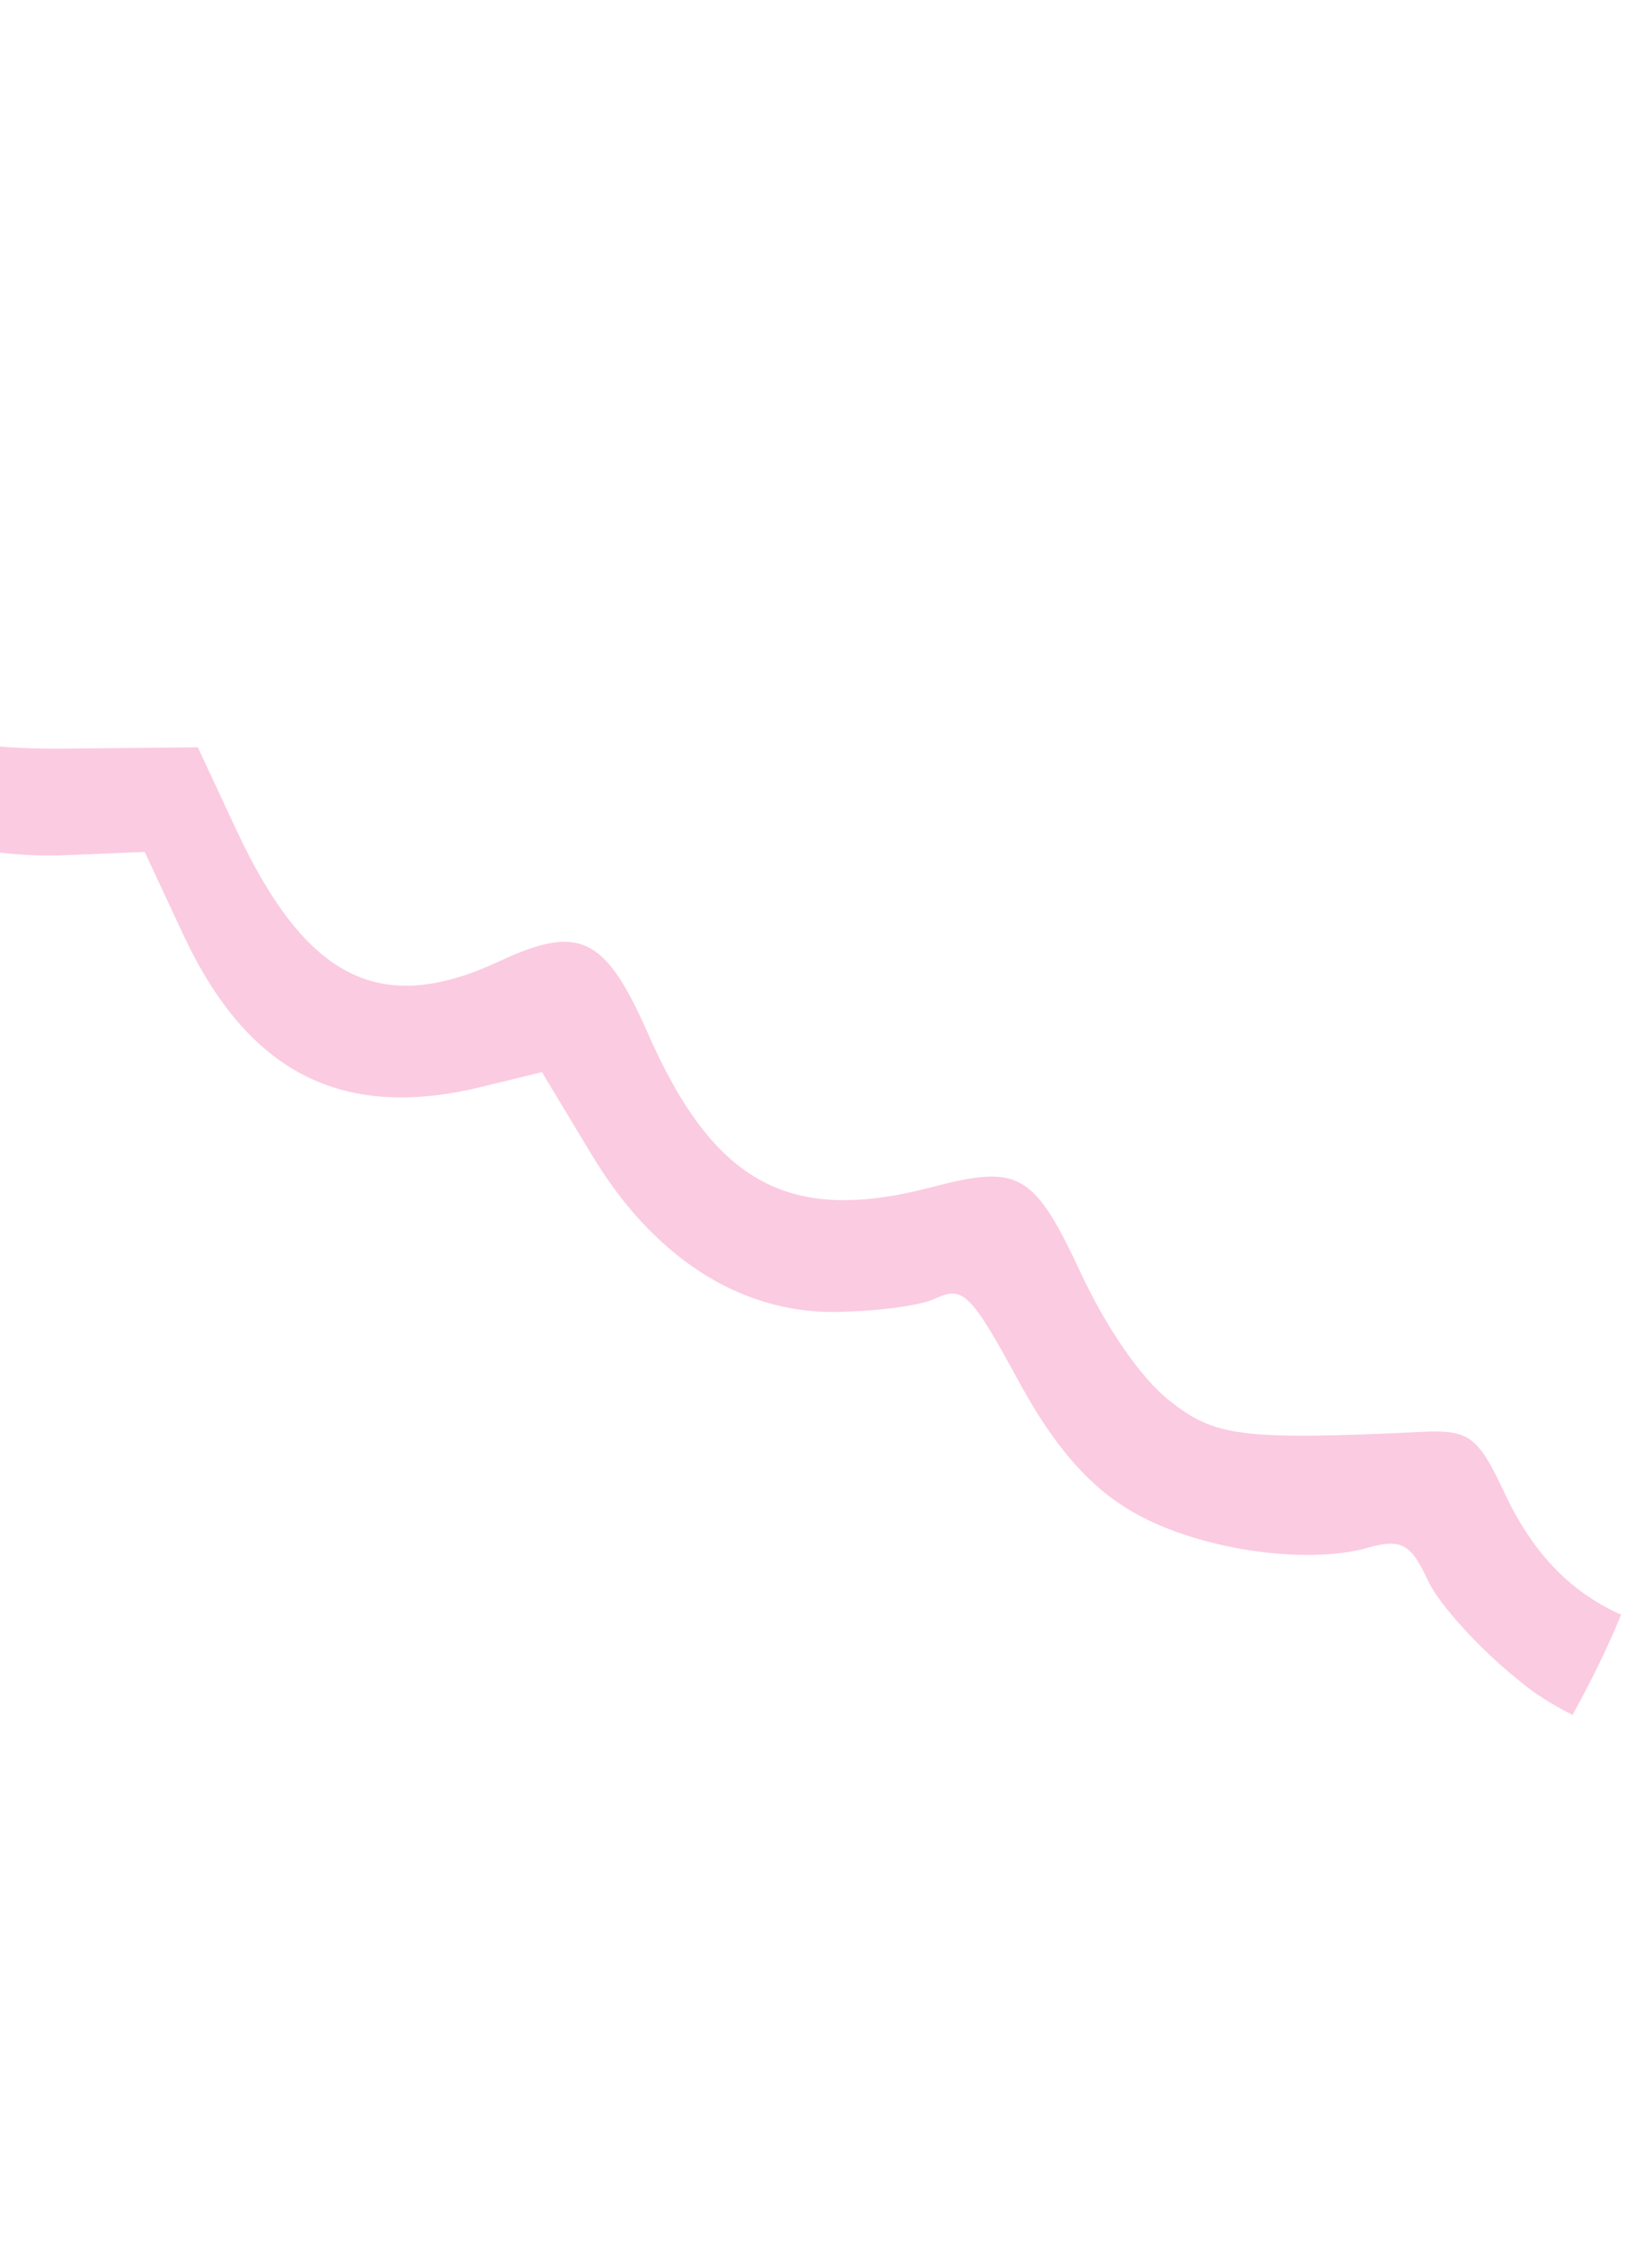 <svg width="237" height="322" viewBox="0 0 237 322" fill="none" xmlns="http://www.w3.org/2000/svg">
<path opacity="0.3" d="M225.599 245.891C222.677 244.394 220.015 242.775 217.875 240.913C212.326 236.509 206.447 230.035 204.865 226.642C202.309 221.161 201.039 220.482 195.453 222.133C185.727 224.445 169.825 221.692 161.092 215.913C155.647 212.414 150.777 206.741 145.751 197.327C139.247 185.424 138.116 184.363 134.201 186.188C131.852 187.284 125.519 188.013 119.846 188.116C105.927 188.251 93.524 180.053 84.776 165.384L77.75 153.725L69.189 155.81C48.953 160.798 35.488 153.731 26.237 133.894L20.759 122.148L9.537 122.615C-4.782 123.255 -21.78 118.152 -30.964 110.042C-37.644 104.577 -42.566 96.068 -45.313 88.133L-44.634 86.863L-33.843 73.886C-33.861 74.53 -33.756 75.435 -33.513 75.957C-32.732 85.126 -31.393 87.998 -26.401 93.932C-17.026 104.495 -8.223 107.699 10.985 107.321L28.384 107.152L33.862 118.898C43.965 140.562 54.646 145.75 71.612 137.838C83.097 132.482 86.785 134.258 92.854 147.952C102.435 169.86 113.36 175.57 133.735 170.199C146.194 166.931 148.351 168.149 155.046 182.505C158.698 190.336 163.654 197.558 167.69 200.76C174.248 205.964 177.71 206.574 205.062 205.259C210.734 205.156 212.126 206.096 215.777 213.926C219.672 222.279 224.925 228.091 232.563 231.521C230.491 236.618 228.176 241.194 225.599 245.891Z" fill="#F0529C"/>
</svg>

